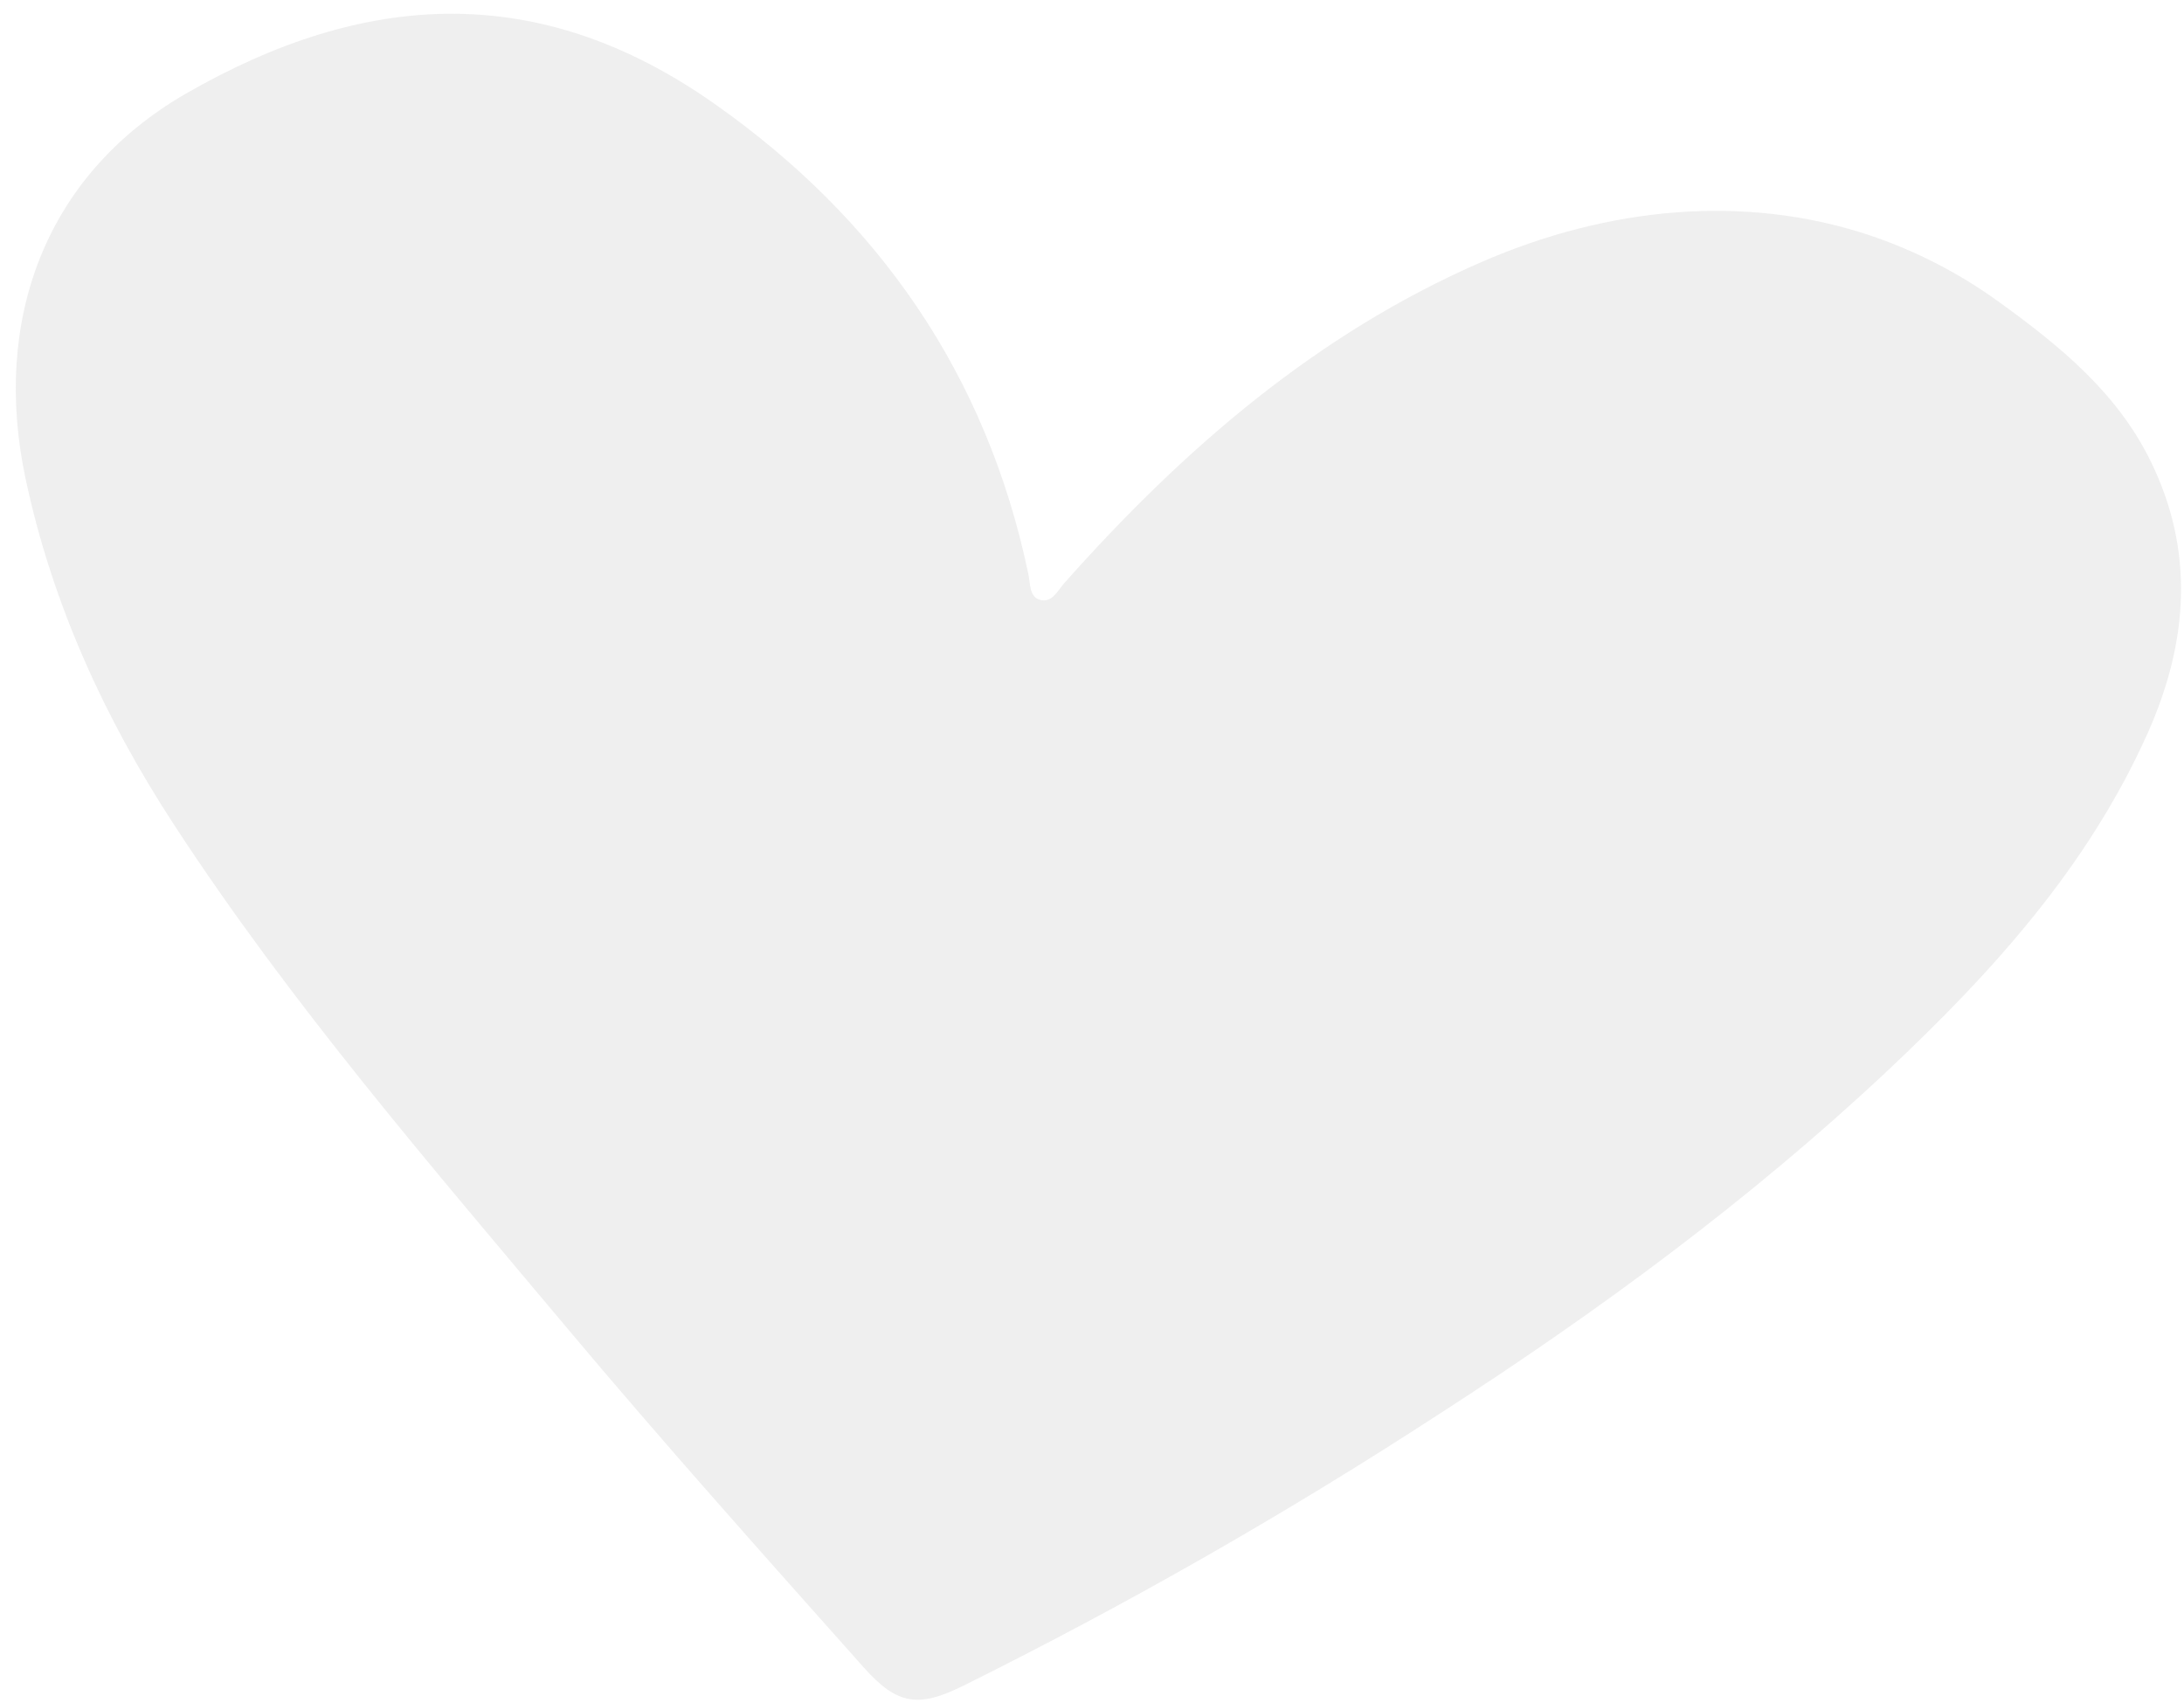 <?xml version="1.0" encoding="UTF-8"?> <svg xmlns="http://www.w3.org/2000/svg" width="118" height="92" viewBox="0 0 118 92" fill="none"><path opacity="0.15" d="M100.928 12.681C94.199 10.47 86.87 11.185 80.03 14.16C71.119 18.041 63.93 24.265 57.506 31.494C57.135 31.913 56.832 32.614 56.143 32.388C55.611 32.209 55.667 31.491 55.562 31.012C53.3 20.198 47.43 11.799 38.565 5.579C29.145 -1.03 19.755 -0.542 10.004 5.08C2.371 9.507 -0.414 17.382 1.376 25.83C2.814 32.613 5.658 38.815 9.41 44.562C15.705 54.203 23.212 62.887 30.581 71.67C35.825 77.919 41.267 84.01 46.68 90.087C48.499 92.13 49.656 92.234 52.013 91.077C60.889 86.674 69.508 81.753 77.827 76.338C86.341 70.842 94.513 64.846 101.942 57.876C107.619 52.538 112.802 46.847 116.047 39.581C118.233 34.668 118.589 29.747 116.172 24.859C114.362 21.196 111.3 18.694 108.064 16.355C105.887 14.766 103.48 13.527 100.928 12.681Z" fill="#979797"></path></svg> 